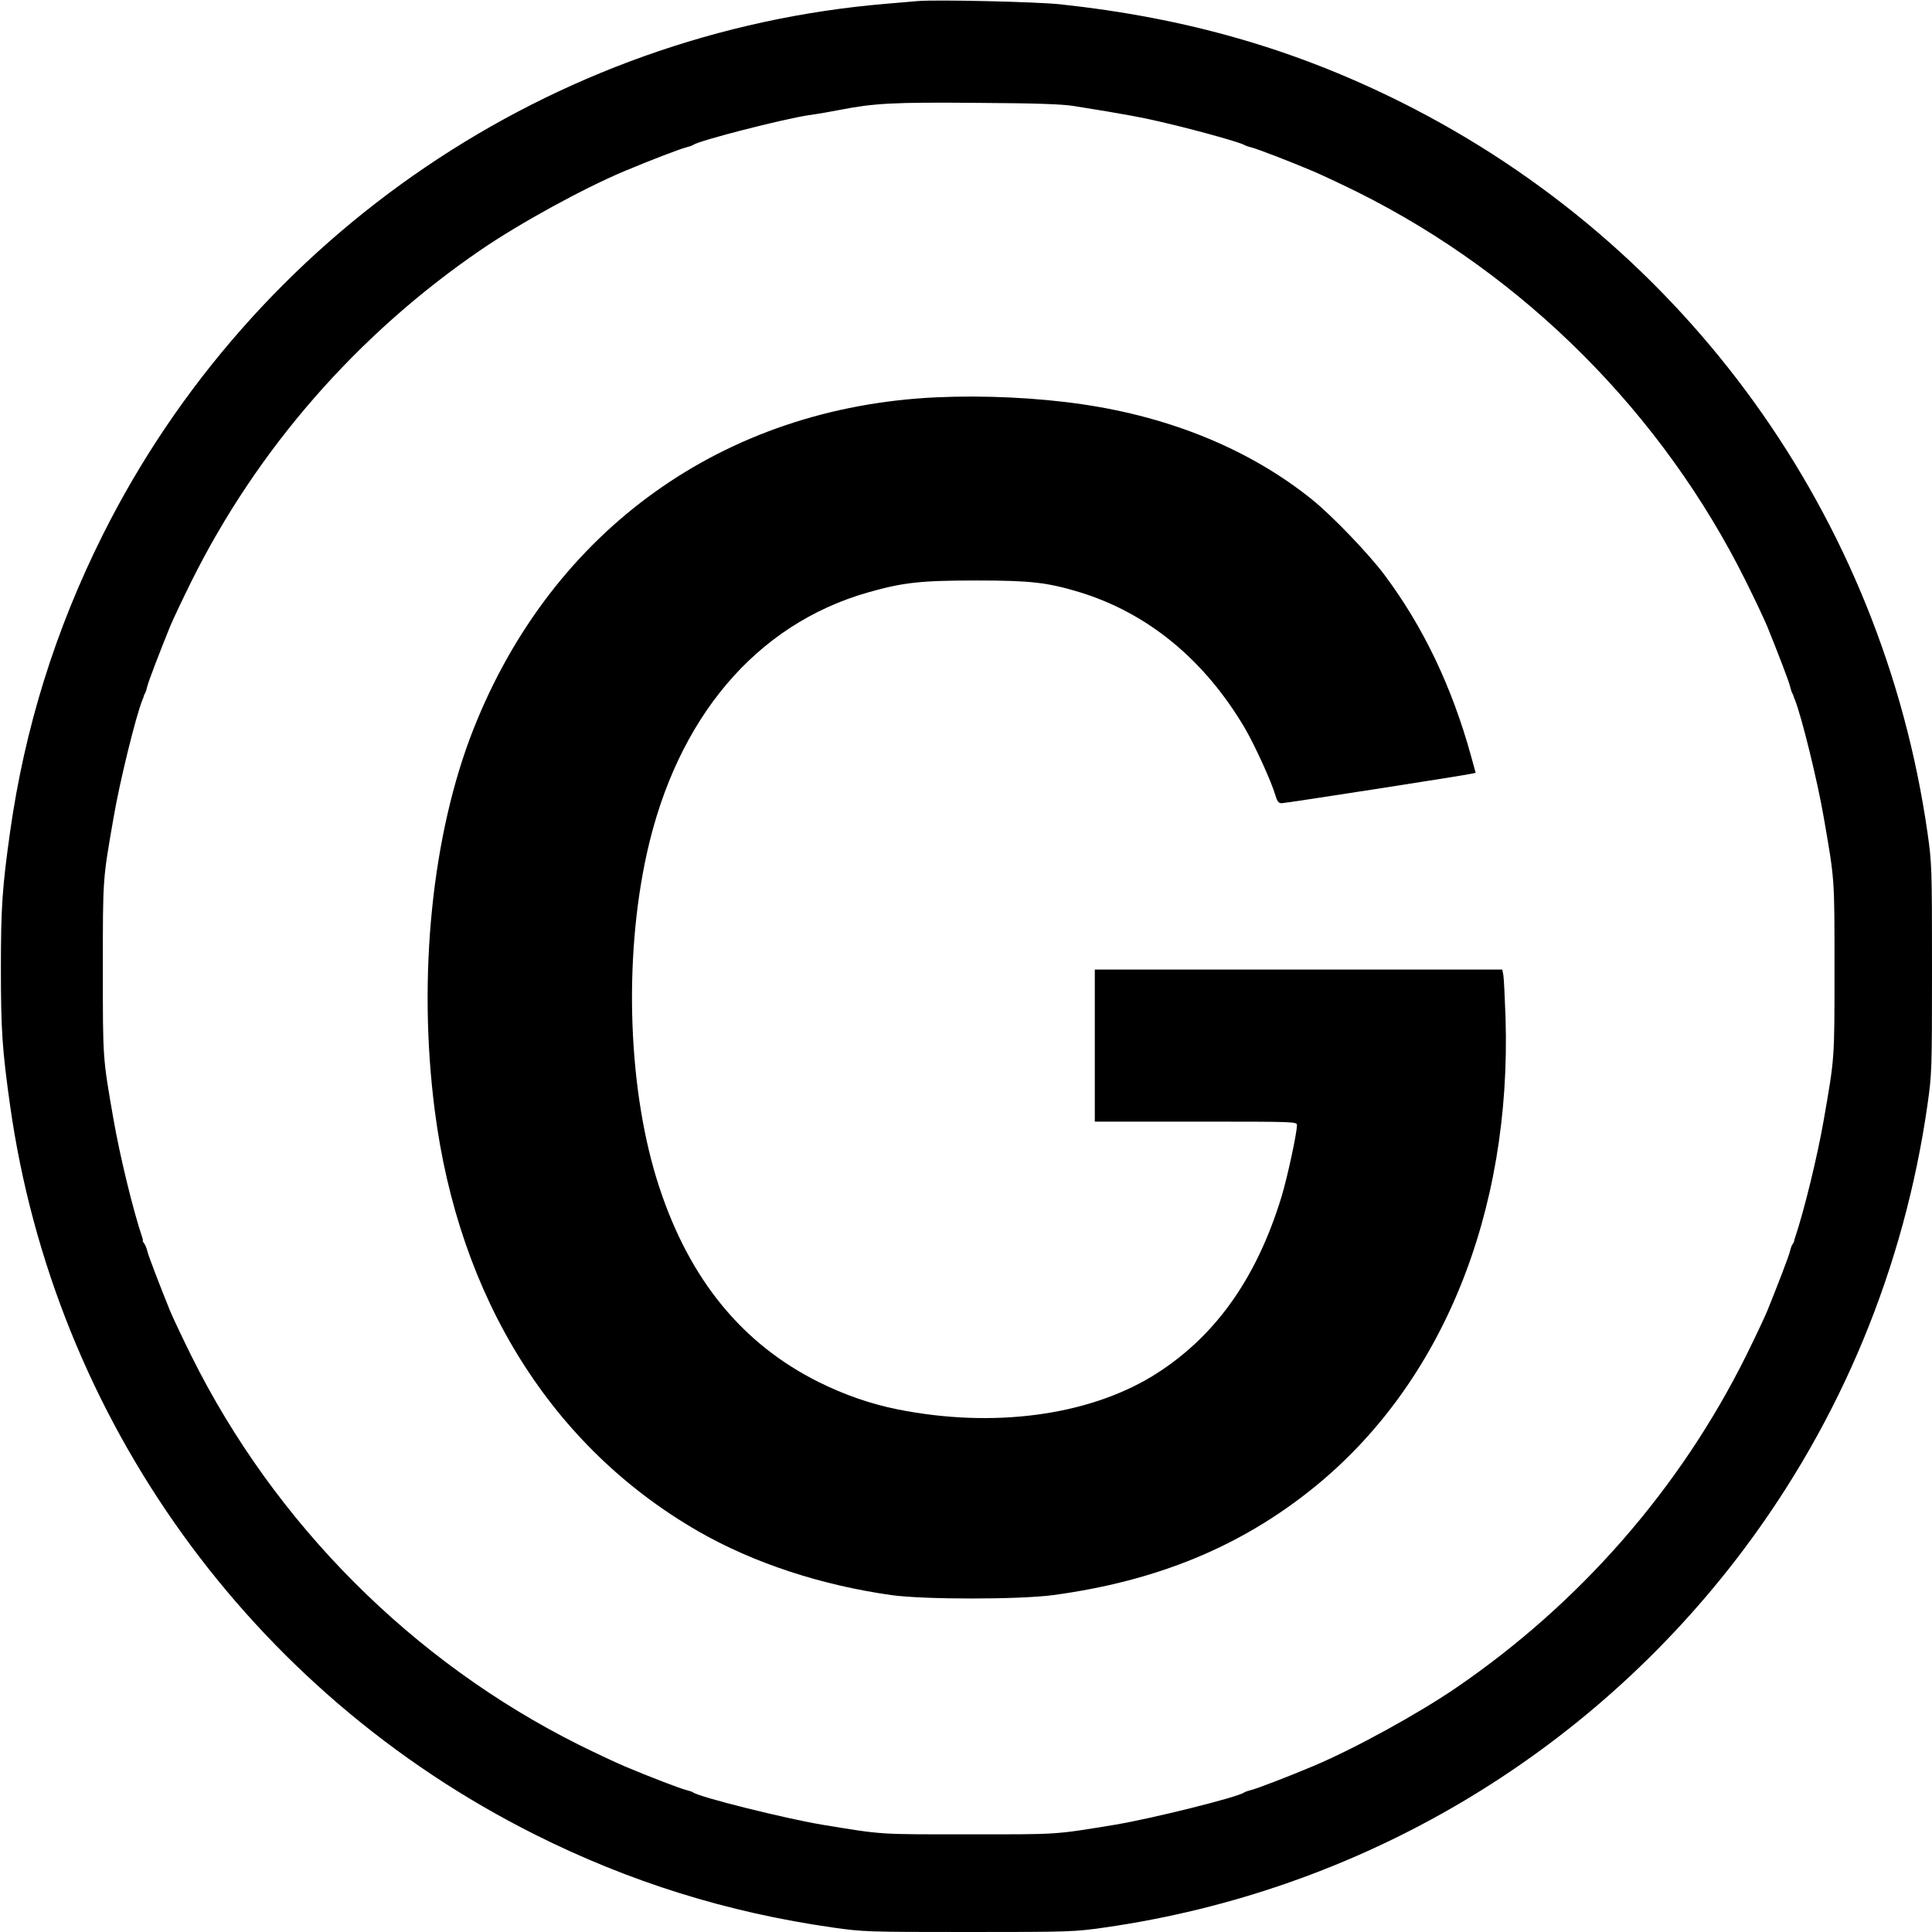 <?xml version="1.0" encoding="UTF-8"?> <svg xmlns="http://www.w3.org/2000/svg" xmlns:xlink="http://www.w3.org/1999/xlink" xmlns:svgjs="http://svgjs.com/svgjs" version="1.1" width="1080pt" height="1080pt"><svg xmlns="http://www.w3.org/2000/svg" version="1.0" width="1080pt" height="1080pt" viewBox="0 0 1080 1080" preserveAspectRatio="xMidYMid meet"><g transform="translate(0,1080) scale(0.1,-0.1)" fill="#000000" stroke="none"><path d="M5130 10794 c-25 -2 -103 -9 -175 -15 -1869 -156 -3539 -1288 -4380 -2968 -266 -532 -437 -1081 -519 -1664 -43 -306 -51 -418 -51 -762 0 -344 8 -456 51 -762 247 -1756 1346 -3283 2936 -4079 527 -264 1074 -435 1664 -519 170 -24 189 -25 759 -25 570 0 589 1 759 25 1427 204 2706 960 3570 2109 548 729 901 1581 1031 2492 24 170 25 189 25 759 0 570 -1 589 -25 759 -253 1766 -1346 3285 -2937 4082 -599 300 -1205 474 -1912 550 -132 14 -692 27 -796 18z m875 -587 c287 -46 376 -62 530 -99 177 -42 403 -106 420 -118 6 -4 24 -10 40 -14 33 -8 210 -76 345 -133 47 -20 160 -73 251 -118 932 -465 1703 -1237 2169 -2175 50 -101 104 -215 120 -254 59 -146 119 -302 126 -331 4 -16 9 -34 13 -40 3 -5 6 -12 7 -15 0 -3 3 -12 7 -20 38 -94 127 -456 162 -660 61 -352 60 -331 60 -845 0 -514 1 -493 -60 -845 -35 -201 -109 -506 -161 -660 -3 -8 -5 -17 -5 -20 -1 -3 -4 -9 -8 -15 -5 -5 -11 -23 -15 -40 -7 -29 -67 -185 -126 -331 -16 -39 -70 -153 -120 -254 -368 -740 -927 -1381 -1619 -1854 -215 -147 -572 -343 -801 -439 -135 -57 -312 -125 -345 -133 -16 -4 -34 -10 -40 -14 -37 -27 -517 -146 -720 -180 -347 -57 -311 -54 -820 -54 -509 0 -473 -3 -820 54 -203 34 -683 153 -720 180 -5 4 -23 10 -40 14 -33 8 -210 76 -345 133 -47 20 -160 73 -251 118 -932 465 -1703 1237 -2169 2175 -50 101 -104 215 -120 254 -59 146 -119 302 -126 331 -4 17 -12 36 -18 44 -6 8 -10 15 -8 15 2 1 1 8 -2 16 -52 154 -126 459 -161 660 -61 352 -60 331 -60 845 0 514 -1 493 60 845 35 204 124 566 162 660 4 8 7 17 7 20 1 3 4 10 7 15 4 6 9 24 13 40 7 29 67 185 126 331 16 39 70 153 120 254 368 740 927 1381 1619 1854 215 147 572 343 801 439 135 57 312 125 345 133 17 4 35 10 40 14 32 24 500 144 645 166 52 7 131 21 176 30 191 37 296 43 764 39 334 -2 479 -7 545 -18z"></path><path d="M5235 8579 c-1190 -55 -2147 -740 -2588 -1854 -232 -587 -313 -1381 -217 -2130 135 -1054 656 -1885 1475 -2356 307 -176 683 -300 1080 -356 182 -25 709 -25 900 0 580 78 1048 270 1455 598 720 580 1111 1537 1076 2634 -4 110 -9 215 -12 233 l-6 32 -1139 0 -1139 0 0 -425 0 -425 565 0 c558 0 565 0 565 -20 0 -44 -53 -290 -86 -399 -142 -466 -380 -795 -726 -1006 -365 -220 -889 -289 -1418 -184 -154 31 -298 81 -445 154 -426 213 -720 572 -890 1090 -174 528 -201 1267 -69 1865 168 757 610 1279 1235 1458 197 56 293 67 609 67 304 0 395 -11 577 -66 380 -117 696 -377 921 -758 56 -96 149 -299 172 -378 10 -34 18 -43 35 -43 21 0 1012 154 1062 165 l22 5 -25 91 c-107 389 -268 726 -486 1017 -87 116 -292 330 -403 419 -342 276 -784 460 -1285 533 -252 37 -549 51 -815 39z"></path></g></svg><style>@media (prefers-color-scheme: light) { :root { filter: none; } } @media (prefers-color-scheme: dark) { :root { filter: contrast(0.385) brightness(4.5); } } </style></svg> 